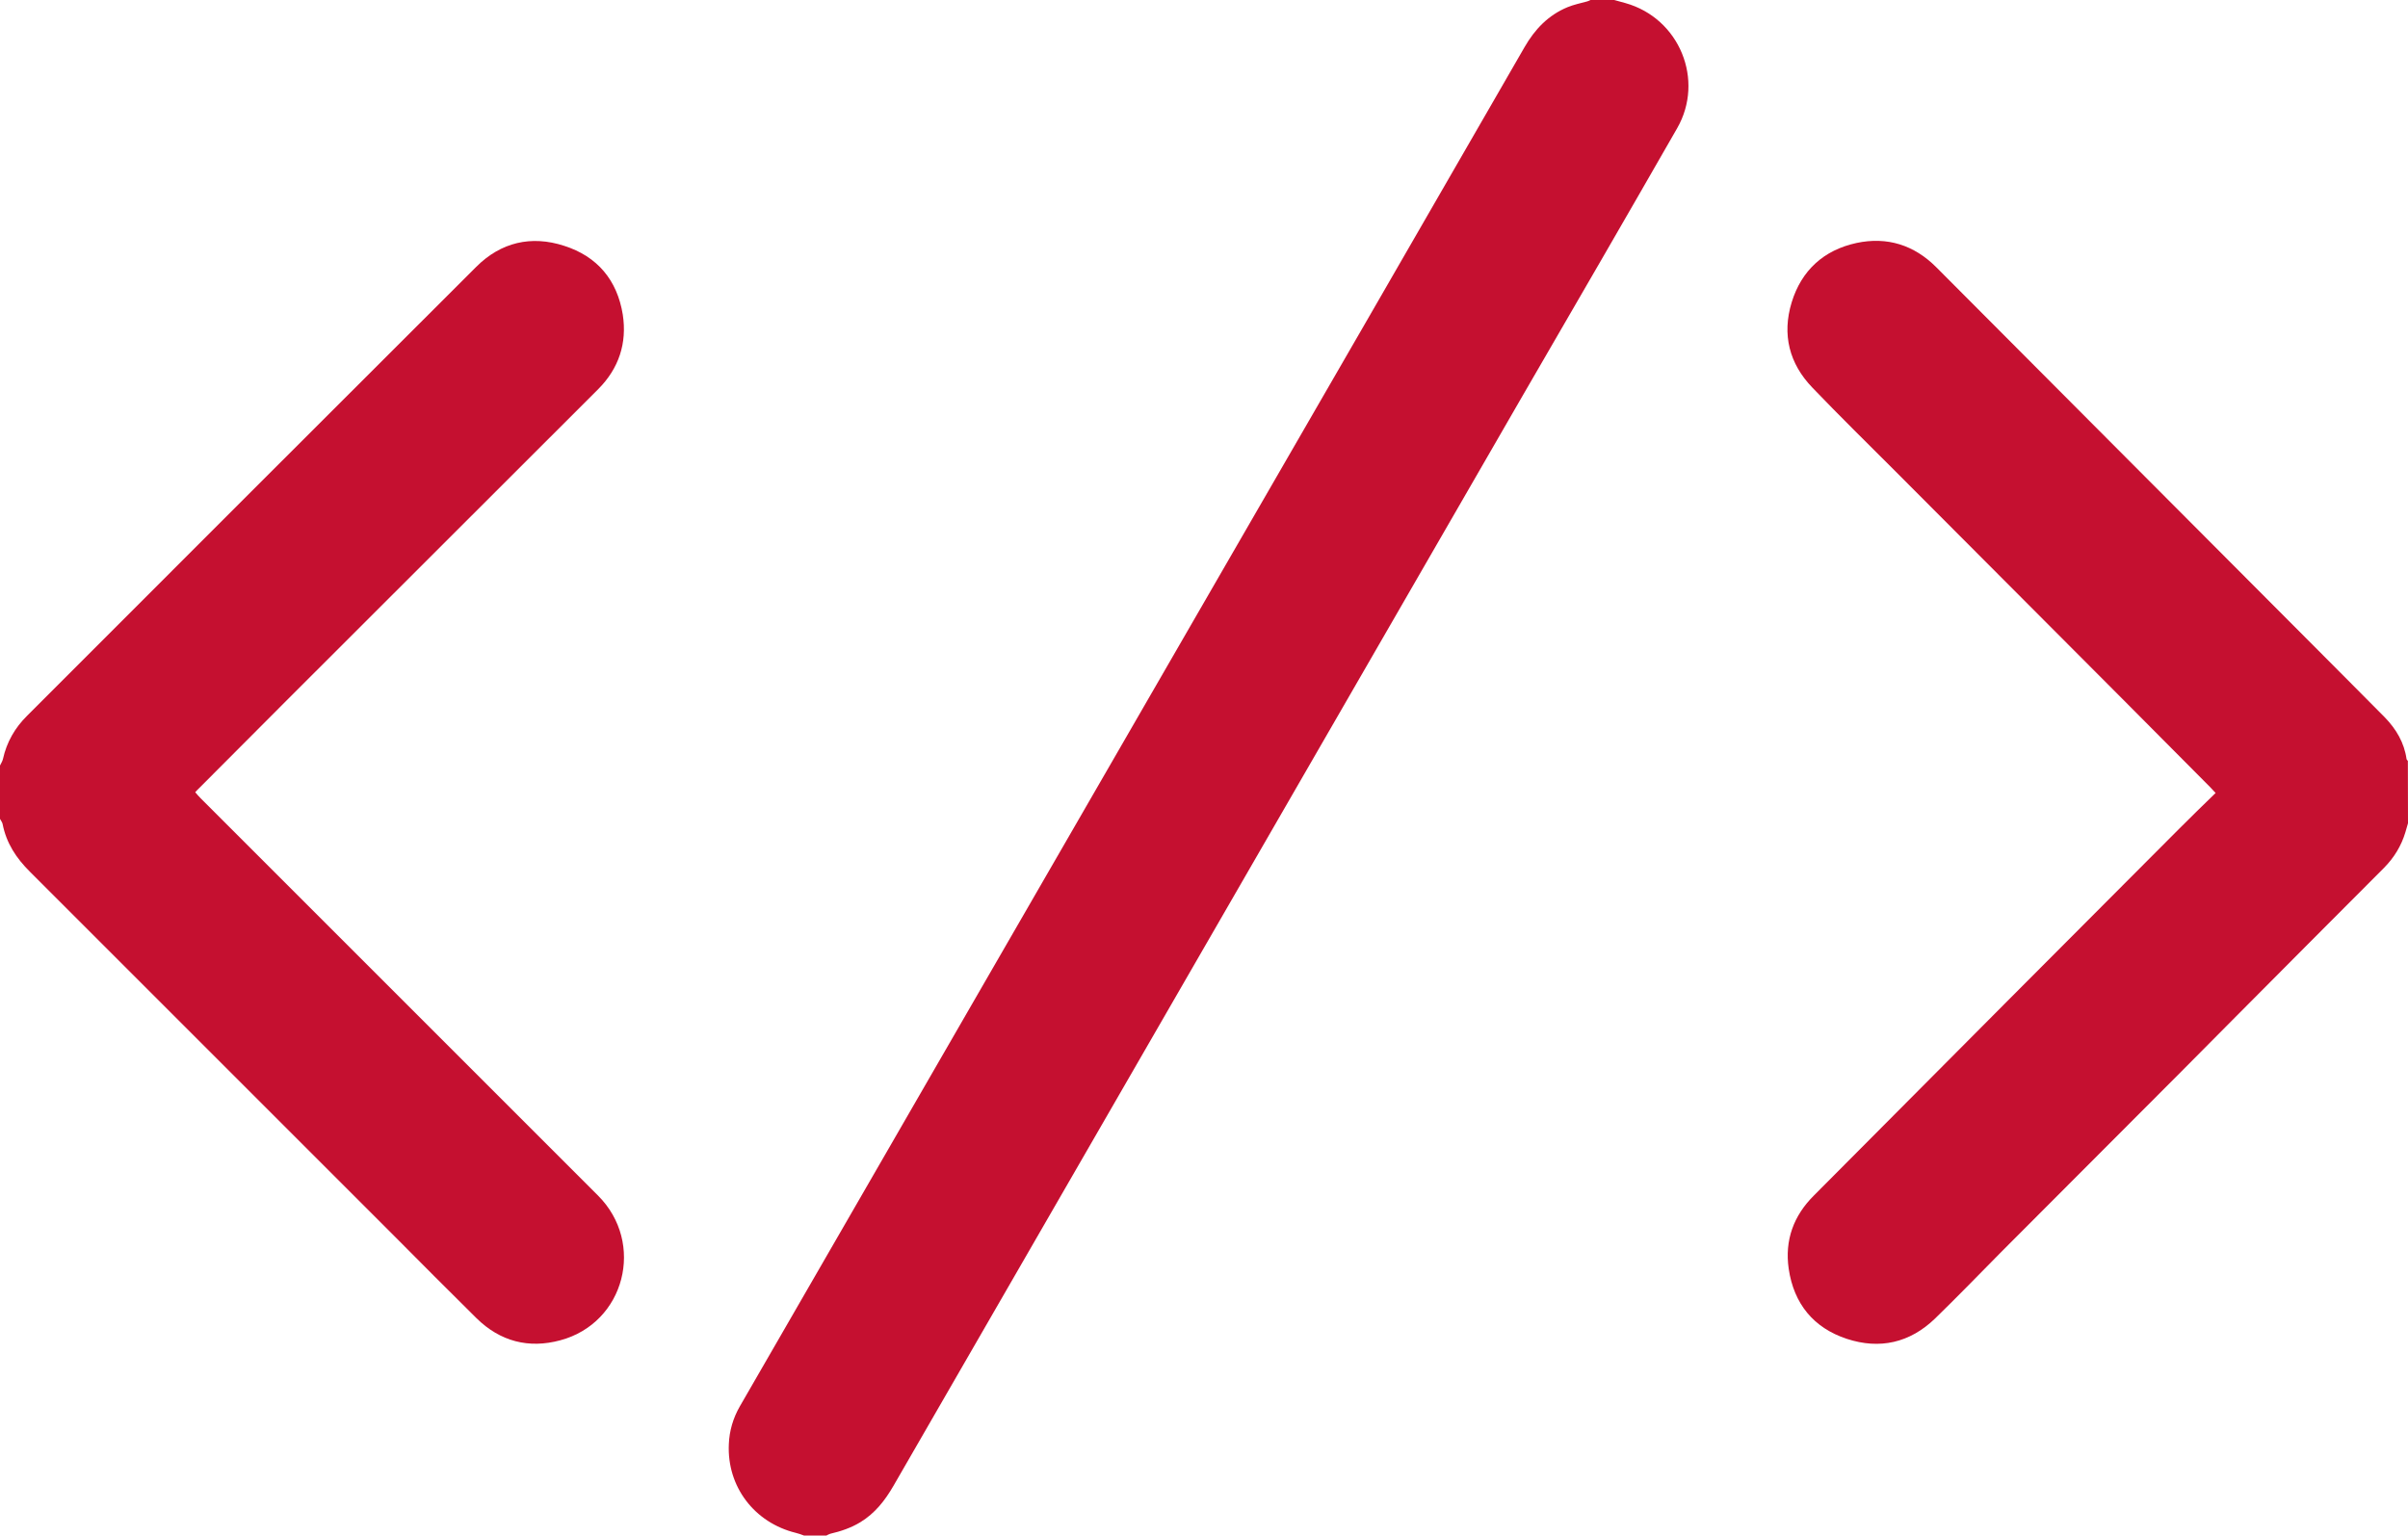 <svg xmlns="http://www.w3.org/2000/svg" xmlns:xlink="http://www.w3.org/1999/xlink" fill="none" version="1.1" width="18.687" height="11.919" viewBox="0 0 18.687 11.919"><g><g><path d="M12.527,0C12.557,0.008,12.585,0.016,12.614,0.024C13.034,0.142,13.23,0.622,13.015,0.996C12.615,1.694,12.212,2.389,11.809,3.084C10.184,5.901,8.558,8.716,6.933,11.534C6.867,11.648,6.79,11.746,6.677,11.815C6.605,11.859,6.525,11.886,6.443,11.905C6.433,11.908,6.422,11.914,6.413,11.919C6.355,11.919,6.298,11.919,6.24,11.919C6.219,11.911,6.197,11.903,6.176,11.898C5.854,11.819,5.641,11.539,5.656,11.21C5.66,11.106,5.689,11.007,5.742,10.915C6.943,8.832,8.146,6.751,9.348,4.668C10.176,3.234,11.005,1.801,11.831,0.366C11.911,0.227,12.015,0.118,12.164,0.056C12.213,0.036,12.265,0.025,12.317,0.011C12.327,0.008,12.335,0.004,12.343,0C12.404,0,12.466,0,12.527,0C12.527,0,12.527,0,12.527,0Z" fill="#C51030" fill-opacity="1"/></g><g><path d="M0,5.942C0.008,5.925,0.019,5.909,0.023,5.891C0.052,5.76,0.116,5.649,0.21,5.556C1.372,4.394,2.533,3.231,3.696,2.071C3.887,1.88,4.123,1.825,4.378,1.908C4.636,1.99,4.79,2.175,4.833,2.442C4.867,2.663,4.803,2.859,4.643,3.02C3.837,3.826,3.029,4.632,2.222,5.439C1.997,5.664,1.773,5.889,1.548,6.115C1.537,6.125,1.527,6.136,1.515,6.149C1.529,6.167,1.543,6.181,1.557,6.196C2.585,7.224,3.613,8.252,4.641,9.28C5.009,9.648,4.85,10.268,4.349,10.403C4.103,10.47,3.881,10.412,3.698,10.232C3.48,10.017,3.264,9.799,3.048,9.582C2.111,8.644,1.172,7.705,0.233,6.767C0.126,6.661,0.049,6.544,0.02,6.395C0.017,6.382,0.007,6.369,0,6.356C0,6.217,0,6.08,0,5.942C0,5.942,0,5.942,0,5.942Z" fill="#C51030" fill-opacity="1"/></g><g><path d="M18.687,6.39C18.681,6.413,18.674,6.437,18.667,6.459C18.635,6.566,18.579,6.657,18.5,6.737C18.107,7.13,17.715,7.525,17.324,7.918C17.191,8.052,17.059,8.184,16.927,8.318C16.461,8.784,15.996,9.251,15.531,9.717C15.36,9.89,15.191,10.065,15.016,10.235C14.821,10.423,14.587,10.476,14.332,10.392C14.074,10.307,13.921,10.12,13.881,9.848C13.849,9.626,13.919,9.436,14.077,9.279C14.585,8.768,15.092,8.259,15.6,7.748C16.038,7.31,16.473,6.871,16.911,6.433C17.003,6.34,17.096,6.251,17.194,6.155C17.177,6.136,17.165,6.123,17.151,6.109C16.924,5.881,16.697,5.653,16.471,5.425C15.884,4.837,15.297,4.247,14.71,3.659C14.495,3.444,14.277,3.23,14.066,3.01C13.885,2.823,13.828,2.597,13.904,2.347C13.98,2.099,14.153,1.941,14.407,1.886C14.645,1.835,14.855,1.902,15.027,2.075C15.495,2.544,15.963,3.014,16.431,3.484C16.951,4.006,17.472,4.529,17.992,5.05C18.163,5.223,18.336,5.394,18.507,5.568C18.595,5.659,18.658,5.764,18.676,5.893C18.678,5.898,18.683,5.902,18.686,5.906C18.687,6.068,18.687,6.229,18.687,6.39C18.687,6.39,18.687,6.39,18.687,6.39Z" fill="#C51030" fill-opacity="1"/></g></g></svg>